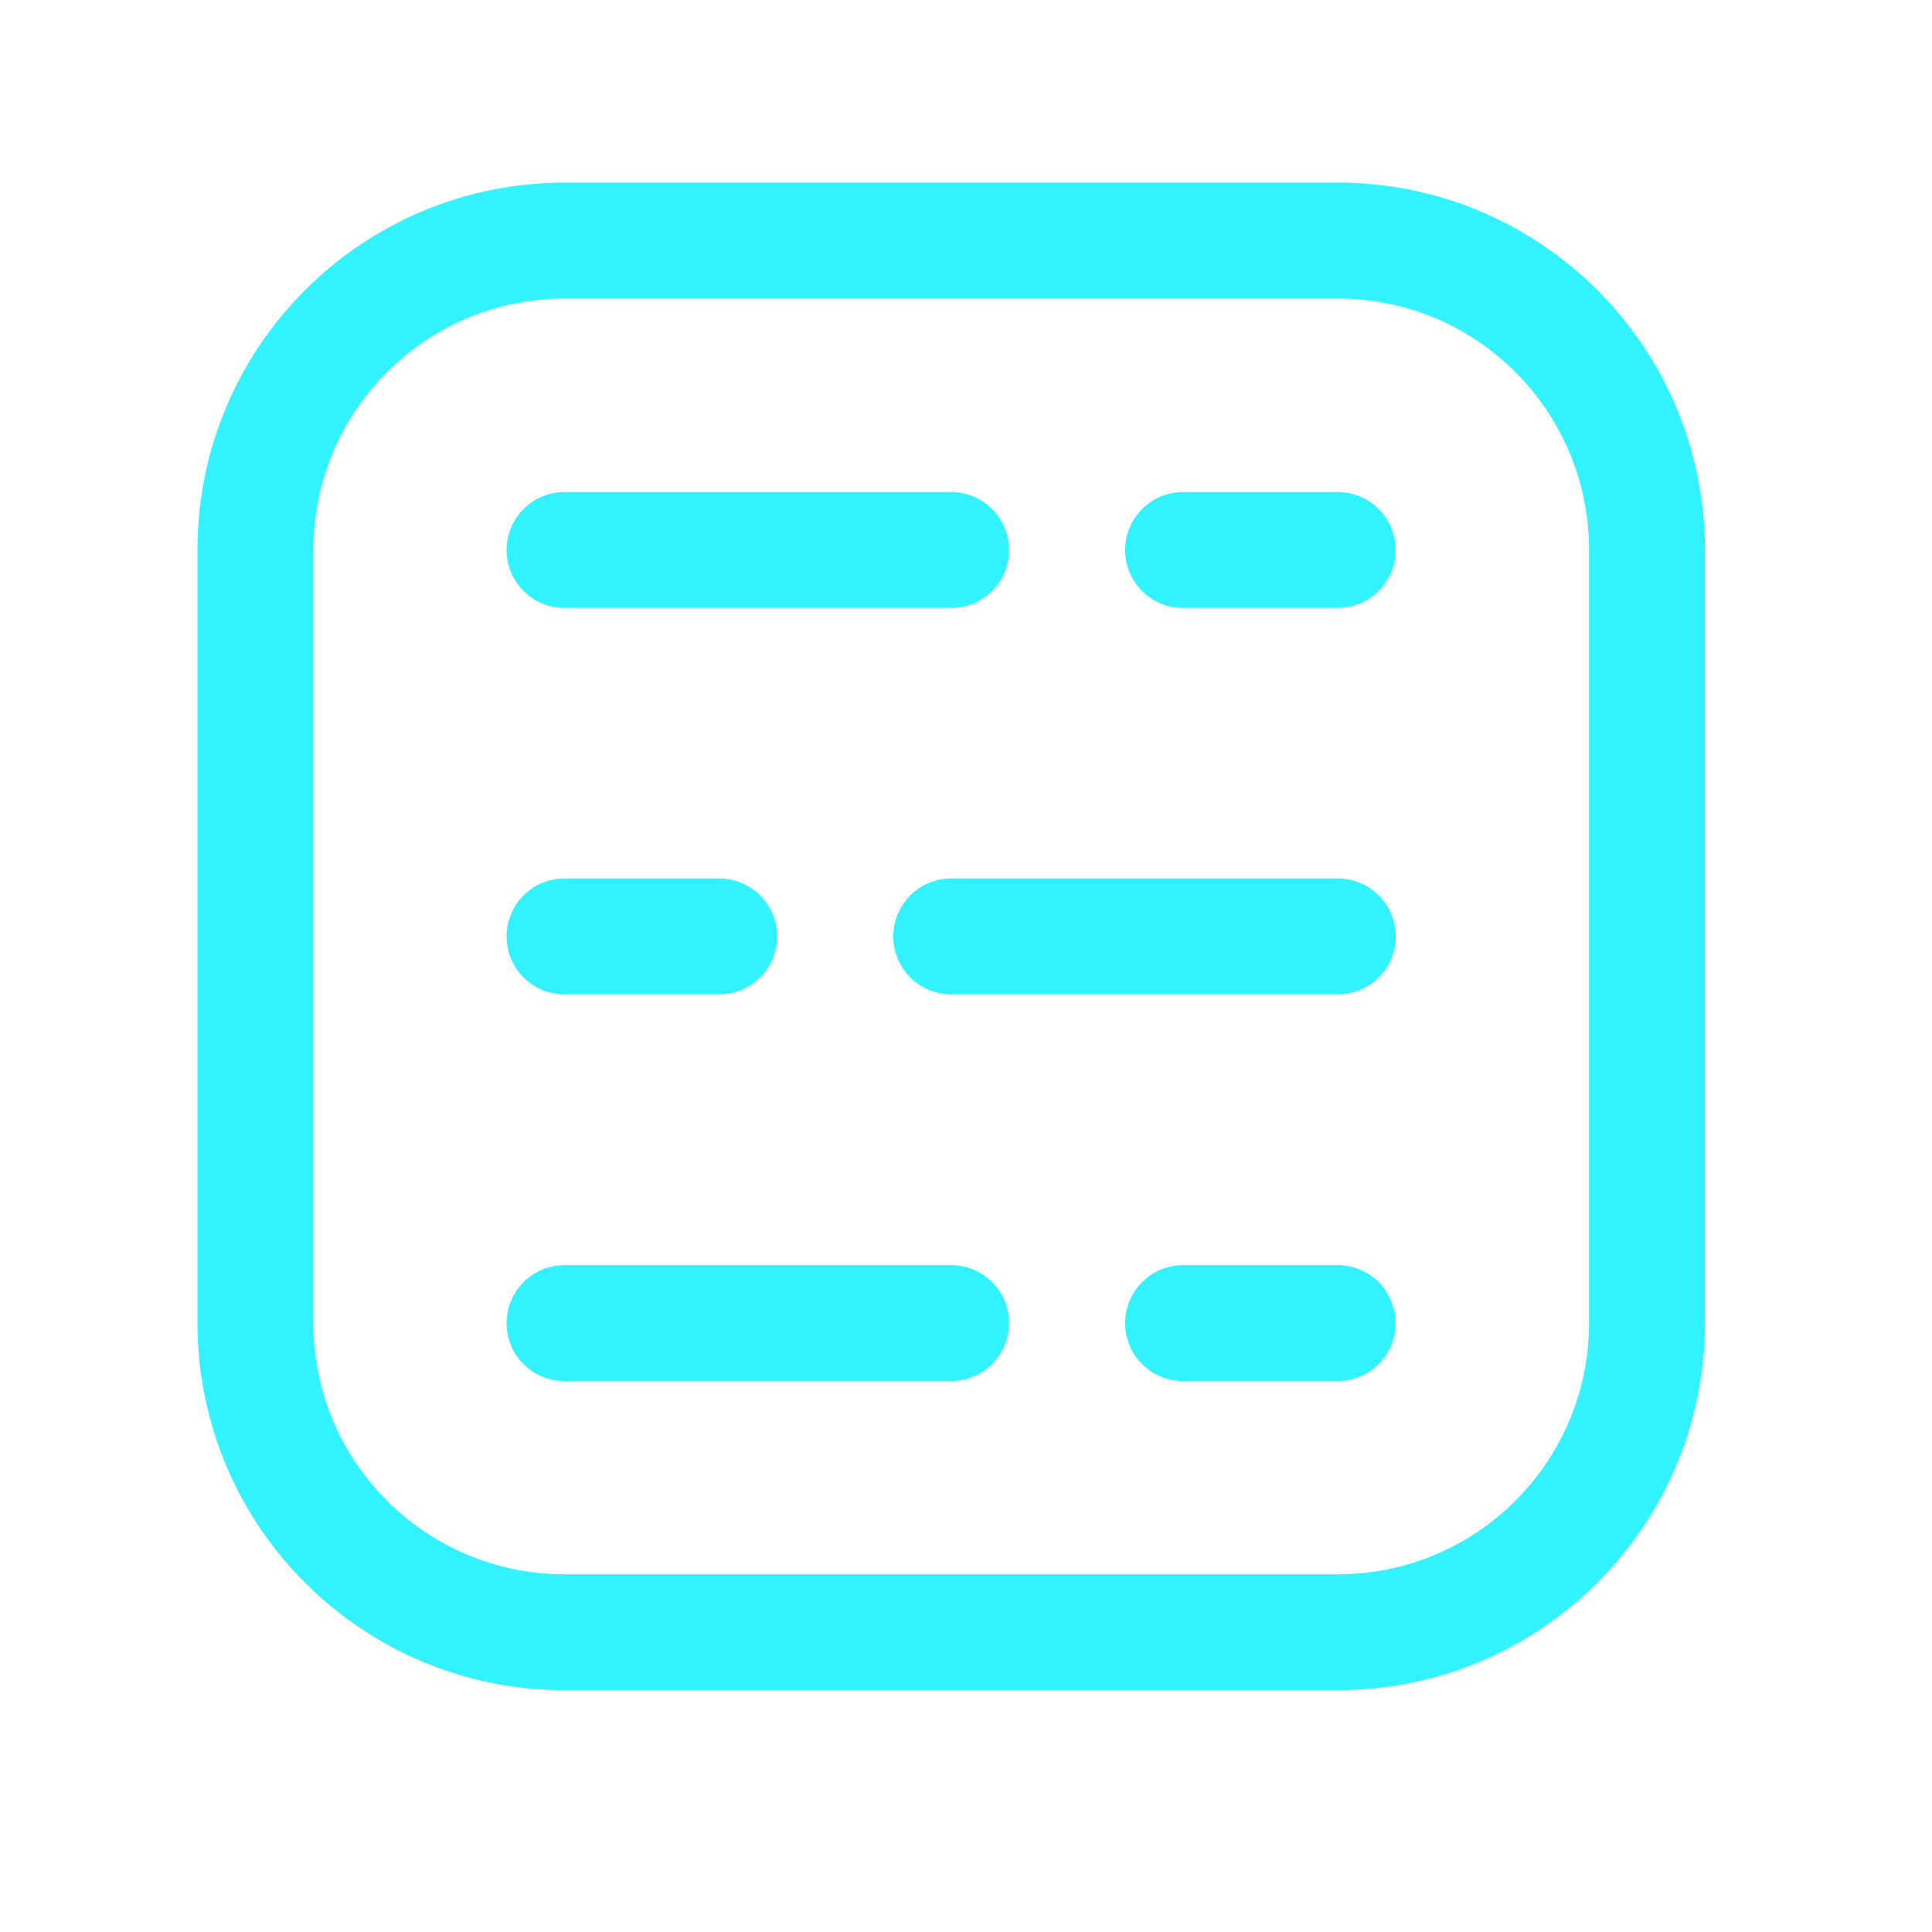 <svg width="25" height="25" viewBox="0 0 25 25" fill="none" xmlns="http://www.w3.org/2000/svg">
<path fill-rule="evenodd" clip-rule="evenodd" d="M7.306 3.113H17.311C19.521 3.113 21.312 4.905 21.312 7.115V17.119C21.312 19.329 19.521 21.121 17.311 21.121H7.306C5.096 21.121 3.305 19.329 3.305 17.119V7.115C3.305 4.905 5.096 3.113 7.306 3.113Z" stroke="#30F3FF" stroke-width="1.5" stroke-linecap="round" stroke-linejoin="round"/>
<path d="M12.309 12.117H17.311" stroke="#30F3FF" stroke-width="1.5" stroke-linecap="round" stroke-linejoin="round"/>
<path d="M15.309 7.117H17.309" stroke="#30F3FF" stroke-width="1.5" stroke-linecap="round" stroke-linejoin="round"/>
<path d="M7.305 7.117H12.307" stroke="#30F3FF" stroke-width="1.5" stroke-linecap="round" stroke-linejoin="round"/>
<path d="M7.305 12.117H9.306" stroke="#30F3FF" stroke-width="1.5" stroke-linecap="round" stroke-linejoin="round"/>
<path d="M7.305 17.121H12.307" stroke="#30F3FF" stroke-width="1.5" stroke-linecap="round" stroke-linejoin="round"/>
<path d="M15.309 17.121H17.309" stroke="#30F3FF" stroke-width="1.5" stroke-linecap="round" stroke-linejoin="round"/>
</svg>
